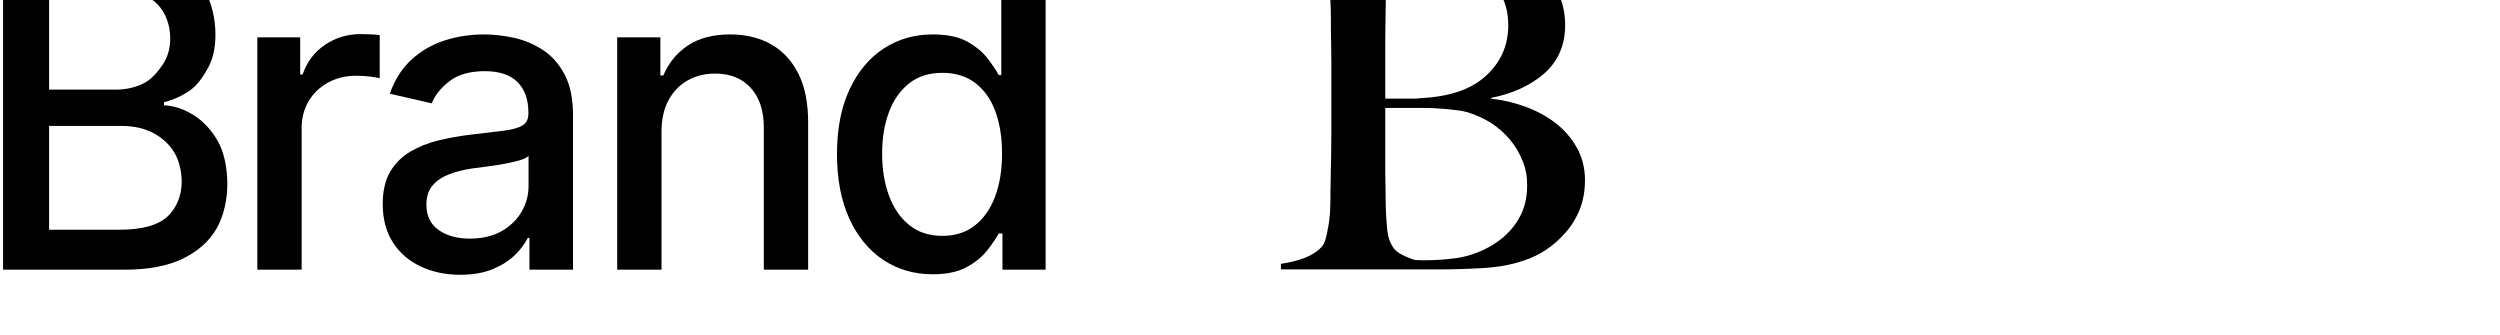 <?xml version="1.0" encoding="UTF-8" standalone="no"?>
<svg xmlns="http://www.w3.org/2000/svg" xmlns:xlink="http://www.w3.org/1999/xlink" xmlns:serif="http://www.serif.com/" width="100%" height="100%" viewBox="0 0 1091 146" version="1.1" xml:space="preserve" style="fill-rule:evenodd;clip-rule:evenodd;stroke-linejoin:round;stroke-miterlimit:2;">
    <g transform="matrix(1,0,0,1,-11376.1,-27018.9)">
        <g transform="matrix(31.415,0,0,22.085,0,0)">
            <g transform="matrix(1,0,0,1,0,60.864)">
                <g transform="matrix(0.008,0,0,0.018,363.139,1117.04)">
                    <g transform="matrix(1,0,0,1,-3.833,0)">
                        <path d="M-117.838,2823.9L-117.838,2474.1L84.265,2474.1C121.721,2474.1 152.776,2478.05 177.43,2485.96C202.085,2493.87 220.505,2504.57 232.692,2518.07C244.878,2531.56 250.972,2549.11 250.972,2565.82C250.972,2579.99 246.893,2591.92 238.737,2601.59C230.581,2611.26 219.758,2621.47 206.27,2627.3C192.781,2633.13 177.906,2637.39 161.645,2640.1L161.645,2643.39C179.281,2643.96 196.503,2647.61 213.312,2654.32C230.121,2661.02 244.038,2670.5 255.061,2682.74C266.084,2694.99 271.596,2712.35 271.596,2729.9C271.596,2747.24 265.266,2765.27 252.605,2779.07C239.945,2792.86 220.457,2803.78 194.143,2811.83C167.829,2819.88 134.048,2823.9 92.799,2823.9L-117.838,2823.9ZM-37.902,2780L85.121,2780C123.477,2780 150.94,2775.21 167.51,2765.62C184.08,2756.04 192.365,2741.7 192.365,2727.53C192.365,2716.67 188.146,2704.33 179.706,2695.43C171.266,2686.53 159.259,2679.42 143.685,2674.1C128.111,2668.77 109.681,2666.11 88.393,2666.11L-37.902,2666.11L-37.902,2780ZM-37.902,2626.23L77.153,2626.23C95.029,2626.23 111.185,2624 125.622,2619.54C140.059,2615.08 151.473,2606.36 159.865,2598.28C168.256,2590.21 172.452,2580.72 172.452,2569.83C172.452,2555.84 164.831,2541.62 149.589,2532.1C134.346,2522.58 110.912,2517.82 79.287,2517.82L-37.902,2517.82L-37.902,2626.23Z" style="fill-rule:nonzero;"></path>
                    </g>
                    <path d="M319.866,2823.9L319.866,2568.81L394.257,2568.81L394.257,2609.61L398.524,2609.61C405.829,2595.89 418.69,2585.06 437.109,2577.14C455.528,2569.22 476.329,2565.25 499.513,2565.25C504.35,2565.25 510.041,2565.34 516.584,2565.53C523.127,2565.71 528.39,2565.98 532.372,2566.35L532.372,2613.71C529.242,2613.14 523.706,2612.53 515.765,2611.91C507.823,2611.29 499.798,2610.98 491.69,2610.98C473.532,2610.98 457.27,2613.45 442.904,2618.39C428.538,2623.34 417.265,2630.12 409.087,2638.74C400.908,2647.37 396.819,2657.28 396.819,2668.47L396.819,2823.9L319.866,2823.9Z" style="fill-rule:nonzero;"></path>
                    <path d="M672.193,2829.47C647.016,2829.47 624.222,2826.46 603.81,2820.46C583.399,2814.45 567.266,2805.66 555.413,2794.1C543.56,2782.54 537.634,2768.44 537.634,2751.8C537.634,2737.32 541.972,2725.47 550.649,2716.25C559.326,2707.03 571.013,2699.69 585.711,2694.23C600.409,2688.77 616.778,2684.66 634.819,2681.91C652.86,2679.16 671.339,2677.08 690.256,2675.68C714.054,2673.89 733.315,2672.41 748.037,2671.26C762.759,2670.1 773.522,2668.19 780.326,2665.53C787.131,2662.87 790.533,2658.56 790.533,2652.59L790.533,2651.32C790.533,2636.99 784.204,2625.85 771.545,2617.89C758.886,2609.93 740.039,2605.96 715.003,2605.96C689.115,2605.96 668.68,2609.59 653.699,2616.86C638.718,2624.14 628.382,2632.27 622.693,2641.28L549.868,2630.69C558.543,2615.18 571.213,2602.64 587.878,2593.09C604.543,2583.53 623.721,2576.57 645.412,2572.19C667.103,2567.81 689.874,2565.62 713.725,2565.62C729.608,2565.62 746.439,2566.8 764.219,2569.18C781.999,2571.55 798.783,2575.9 814.572,2582.23C830.36,2588.56 843.221,2597.57 853.154,2609.27C863.086,2620.96 868.052,2636.08 868.052,2654.6L868.052,2823.9L792.383,2823.9L792.383,2788.94L789.538,2788.94C784.701,2795.24 777.269,2801.5 767.242,2807.72C757.215,2813.95 744.378,2819.12 728.732,2823.26C713.086,2827.4 694.239,2829.47 672.193,2829.47ZM688.833,2789.77C710.358,2789.77 728.718,2787.05 743.914,2781.6C759.11,2776.15 770.726,2769.03 778.762,2760.22C786.798,2751.41 790.816,2742.03 790.816,2732.09L790.816,2699.05C787.972,2700.81 782.662,2702.43 774.887,2703.89C767.112,2705.35 758.234,2706.64 748.253,2707.76C738.273,2708.89 728.505,2709.85 718.95,2710.64C709.396,2711.43 701.49,2712.07 695.234,2712.55C680.299,2713.86 666.633,2715.95 654.235,2718.83C641.837,2721.71 631.94,2725.81 624.543,2731.15C617.146,2736.49 613.447,2743.62 613.447,2752.53C613.447,2764.79 620.523,2774.06 634.675,2780.34C648.826,2786.63 666.879,2789.77 688.833,2789.77Z" style="fill-rule:nonzero;"></path>
                    <g transform="matrix(1,0,0,1,3.833,0)">
                        <path d="M1017.86,2672.58L1017.86,2823.9L940.903,2823.9L940.903,2568.81L1015.87,2568.81L1015.87,2610.7L1020.98,2610.7C1030.14,2596.98 1044.3,2586.04 1063.48,2577.87C1082.66,2569.7 1107.23,2565.62 1137.2,2565.62C1164.27,2565.62 1187.93,2569.24 1208.2,2576.48C1228.47,2583.72 1244.25,2594.47 1255.53,2608.74C1266.82,2623.01 1272.46,2640.7 1272.46,2661.81L1272.46,2823.9L1195.51,2823.9L1195.51,2667.84C1195.51,2649.37 1187.97,2634.88 1172.89,2624.37C1157.82,2613.86 1137.19,2608.61 1111.02,2608.61C1093.14,2608.61 1077.18,2611.12 1063.12,2616.16C1049.07,2621.19 1038.01,2628.45 1029.95,2637.92C1021.89,2647.4 1017.86,2658.95 1017.86,2672.58Z" style="fill-rule:nonzero;"></path>
                    </g>
                    <g transform="matrix(1,0,0,1,3.833,0)">
                        <path d="M1488.69,2828.92C1456.5,2828.92 1427.87,2823.65 1402.82,2813.11C1377.76,2802.57 1358.12,2787.43 1343.89,2767.68C1329.67,2747.94 1322.56,2724.36 1322.56,2696.95C1322.56,2669.36 1329.79,2645.76 1344.25,2626.15C1358.71,2606.54 1378.46,2591.55 1403.49,2581.18C1428.52,2570.8 1457.02,2565.62 1488.98,2565.62C1513.77,2565.62 1533.67,2568.24 1548.68,2573.49C1563.68,2578.74 1575.42,2584.86 1583.88,2591.86C1592.35,2598.85 1598.88,2604.98 1603.48,2610.24L1607.88,2610.24L1607.88,2475.43L1684.84,2475.43L1684.84,2823.9L1609.88,2823.9L1609.88,2784.11L1603.48,2784.11C1598.78,2789.49 1592.1,2795.69 1583.42,2802.7C1574.75,2809.72 1562.85,2815.84 1547.72,2821.07C1532.59,2826.3 1512.92,2828.92 1488.69,2828.92ZM1505.47,2786.76C1527.81,2786.76 1546.65,2782.95 1562.01,2775.32C1577.37,2767.7 1589.07,2757.12 1597.11,2743.59C1605.15,2730.05 1609.17,2714.38 1609.17,2696.58C1609.17,2678.72 1605.24,2663.14 1597.4,2649.83C1589.55,2636.52 1577.9,2626.19 1562.44,2618.82C1546.98,2611.46 1527.99,2607.78 1505.47,2607.78C1482.38,2607.78 1463.09,2611.68 1447.59,2619.46C1432.08,2627.25 1420.43,2637.83 1412.63,2651.2C1404.83,2664.57 1400.93,2679.7 1400.93,2696.58C1400.93,2713.56 1404.88,2728.85 1412.77,2742.47C1420.67,2756.08 1432.37,2766.87 1447.87,2774.82C1463.37,2782.78 1482.57,2786.76 1505.47,2786.76Z" style="fill-rule:nonzero;"></path>
                    </g>
                </g>
                <g transform="matrix(0.032,0,0,0.045,-0.112,6.032)">
                    <path d="M12007.9,25779.3C12007.9,25774 12006.7,25769.3 12004.4,25765.1C12002.1,25760.9 11999,25757.3 11995.1,25754.2C11991.2,25751.2 11986.8,25748.8 11981.9,25747C11977,25745.2 11972.1,25744.1 11967.1,25743.5C11967.1,25743.5 11967.1,25743.2 11967.1,25743.2C11976.6,25741.3 11984.3,25737.7 11990.3,25732.4C11996.3,25727 11999.3,25719.9 11999.3,25711.2C11999.3,25703.2 11996.9,25696.6 11992.3,25691.4C11987.6,25686.3 11981.7,25683.1 11974.5,25680.6C11970,25679 11965.4,25677.2 11960.5,25676.6C11955.7,25676 11950.6,25675.8 11945.3,25675.8C11945.3,25675.8 11878.5,25675.8 11878.5,25675.8C11878.4,25675.8 11878.2,25675.9 11878.2,25676L11878.2,25678C11878.2,25678.1 11878.3,25678.2 11878.5,25678.2C11882.2,25678.6 11885.2,25679.2 11887.2,25679.9C11889.3,25680.6 11891.4,25682 11893.4,25684.1C11893.4,25684.1 11893.4,25684.1 11893.4,25684.1C11894.3,25684.9 11894.9,25686.1 11895.4,25687.8C11895.9,25689.6 11896.3,25691.6 11896.6,25693.8C11897,25696.1 11897.2,25698.4 11897.4,25700.8C11897.5,25703.2 11897.6,25705.6 11897.6,25708C11897.6,25712 11897.6,25715.5 11897.7,25718.5C11897.7,25721.5 11897.8,25724.5 11897.8,25727.4L11897.8,25758C11897.8,25761.9 11897.7,25765.8 11897.7,25769.5C11897.6,25773.3 11897.5,25776.8 11897.5,25779.9C11897.4,25783.1 11897.4,25785.6 11897.4,25787.4C11897.4,25789.5 11897.3,25791.7 11897.2,25793.8C11897,25796 11896.8,25798.1 11896.4,25800C11896.1,25802 11895.7,25803.7 11895.3,25805.2C11894.9,25806.7 11894.3,25807.8 11893.6,25808.6C11891.7,25810.7 11889.2,25812.3 11886.1,25813.5C11882.9,25814.7 11879.6,25815.5 11876.2,25816C11876,25816 11875.9,25816.2 11875.9,25816.3C11875.9,25816.3 11875.9,25818.2 11875.9,25818.2C11875.9,25818.4 11876.1,25818.5 11876.2,25818.5L11944.6,25818.5C11950.8,25818.5 11957.2,25818.3 11963.8,25817.9C11970.4,25817.5 11976.3,25816.4 11981.7,25814.5C11984.8,25813.5 11987.9,25811.9 11991,25809.9C11994.1,25807.8 11996.9,25805.3 11999.4,25802.4C12002,25799.5 12004,25796.1 12005.6,25792.3C12007.1,25788.4 12007.9,25784.1 12007.9,25779.3ZM11982.8,25781.5C11982.8,25788.2 11981.2,25793.4 11978,25798.1C11974.8,25802.9 11970.3,25806.7 11964.5,25809.6C11964.5,25809.6 11964.5,25809.6 11964.5,25809.6C11960,25811.8 11955.4,25813.2 11950.7,25813.7C11946,25814.3 11941.6,25814.5 11937.5,25814.5C11932.8,25814.5 11933.2,25814 11930.7,25813.1C11928.2,25812.1 11926.3,25810.9 11925.1,25809.5C11923.5,25807.4 11922.5,25804.8 11922.1,25801.6C11921.8,25798.4 11921.5,25794.8 11921.4,25789.8C11921.4,25787.6 11921.3,25784.9 11921.3,25781.8C11921.2,25778.7 11921.2,25775.3 11921.2,25771.6L11921.2,25747.6C11921.2,25747.6 11937.3,25747.6 11937.3,25747.6C11941.3,25747.6 11944.9,25747.8 11947.9,25748.1C11950.9,25748.5 11953.9,25748.6 11957,25749.5C11960.7,25750.7 11964.2,25752.3 11967.3,25754.3C11970.4,25756.4 11973.1,25758.8 11975.4,25761.6C11977.7,25764.4 11979.5,25767.5 11980.8,25770.8C11982.2,25774.2 11982.8,25777.7 11982.8,25781.5ZM11974.6,25711.2C11974.6,25720.1 11971.4,25727.5 11964.9,25733.5C11958.5,25739.5 11949,25742.7 11936.4,25743.3C11936.4,25743.3 11936.4,25743.3 11936.4,25743.3C11934.5,25743.5 11935.9,25743.5 11932.7,25743.5L11921.2,25743.5L11921.2,25725C11921.2,25720 11921.2,25714.7 11921.3,25709.2C11921.3,25703.7 11921.5,25699.3 11921.6,25694.7C11921.7,25692.3 11921.8,25690.4 11921.9,25688.9C11922,25687.5 11922,25686.3 11922.1,25685.3C11922.2,25684.3 11922.3,25683.5 11922.4,25682.9C11922.6,25682.2 11922.7,25681.6 11922.8,25680.8C11924.1,25680.5 11925.8,25680.1 11928.1,25679.9C11930.5,25679.6 11931.1,25679.5 11934,25679.5C11943.8,25679.5 11949.8,25680.8 11956.1,25683.4C11961.4,25685.7 11965.8,25689.3 11969.3,25694.4C11972.9,25699.5 11974.6,25704.6 11974.6,25711.2Z" style="fill-rule:nonzero;"></path>
                </g>
                <g transform="matrix(0.032,0,0,0.045,-0.112,-0.022)">
                    <path d="M12104.2,25786.4C12104.2,25786.2 12104.1,25786.1 12104,25786.1L12102.3,25785.7C12102.2,25785.6 12102.1,25785.7 12102,25785.8C12100.3,25791 12096.9,25795.3 12091.7,25798.8C12086.5,25802.4 12080.4,25804.1 12073.5,25804.1C12067.1,25804.1 12061.4,25803 12056.6,25800.6C12051.7,25798.2 12047.7,25795 12044.5,25790.9C12041.3,25786.8 12038.8,25782.1 12037.2,25776.7C12035.5,25771.3 12034.7,25765.7 12034.7,25759.9C12034.7,25758.3 12034.7,25756.8 12034.9,25755.4C12035,25754 12035.1,25752.8 12035.1,25751.7C12035.1,25751.7 12102.2,25751.7 12102.2,25751.7C12102.3,25751.7 12102.4,25751.7 12102.4,25751.6C12102.5,25751.6 12102.5,25751.5 12102.5,25751.5C12102.1,25745.5 12100.7,25740.4 12098.5,25736C12096.2,25731.7 12093.3,25728 12089.7,25725.1C12086.1,25722.2 12081.9,25720.1 12077,25718.7C12072.2,25717.3 12067,25716.6 12061.5,25716.6C12054.7,25716.6 12048.6,25718 12043,25720.9C12037.5,25723.8 12032.7,25727.6 12028.9,25732.2C12025,25736.8 12022,25742.1 12019.9,25747.9C12017.8,25753.8 12016.7,25759.6 12016.7,25765.5C12016.7,25772.8 12017.9,25779.8 12020.1,25786.3C12022.4,25792.8 12025.6,25798.5 12029.7,25803.4C12033.9,25808.3 12038.9,25812 12044.8,25814.7C12050.7,25817.4 12057.3,25818.7 12064.5,25818.7C12070.2,25818.7 12075.5,25817.7 12080.2,25815.5C12084.9,25813.4 12089,25810.7 12092.3,25807.5C12095.7,25804.3 12098.4,25800.7 12100.4,25796.8C12102.3,25793 12103.6,25789.5 12104.2,25786.4ZM12081.2,25739.3C12081.2,25741.2 12081,25742.6 12080.5,25743.6C12080,25744.5 12079.3,25745.6 12078.4,25746.6C12077,25747.2 12075.4,25747.5 12073.7,25747.7C12071.9,25747.8 12069.9,25747.9 12067.8,25747.9C12064.6,25747.9 12061.6,25747.9 12059,25748C12056.3,25748 12053.8,25748.1 12051.3,25748.2C12048.9,25748.2 12046.4,25748.3 12043.9,25748.3L12035.6,25748.3C12035.9,25746.6 12036.6,25744.3 12037.8,25741.4C12039.1,25738.2 12040.8,25735.2 12043.1,25732.1C12045.4,25729 12048.1,25726.4 12051.3,25724.1C12054.4,25721.8 12057.9,25720.6 12061.7,25720.6C12067.7,25720.6 12072.4,25722.5 12075.9,25726.1C12079.4,25729.8 12081.2,25734.2 12081.2,25739.3Z" style="fill-rule:nonzero;"></path>
                </g>
                <g transform="matrix(0.032,0,0,0.045,-0.112,-0.022)">
                    <path d="M12138.1,25745.8L12138.5,25716.8C12138.5,25716.8 12138.5,25716.7 12138.4,25716.6C12138.4,25716.6 12138.3,25716.6 12138.3,25716.6L12137,25716.6C12137,25716.6 12136.9,25716.6 12136.9,25716.6L12109.4,25727.3C12109.3,25727.3 12109.2,25727.4 12109.2,25727.5L12109.2,25728.8C12109.2,25728.9 12109.3,25729 12109.4,25729C12111.1,25729.7 12112.7,25730.6 12114.4,25731.6C12116.1,25732.7 12117.6,25733.6 12118.8,25734.3C12119.7,25734.9 12120.3,25735.5 12120.5,25736C12120.7,25736.6 12120.8,25737.4 12120.8,25738.5L12120.8,25809.4C12120.8,25811.6 12119.7,25813.1 12117.5,25814C12115.2,25815 12112.5,25815.6 12109.3,25815.9C12109.1,25815.9 12109,25816 12109,25816.2L12109,25818.2C12109,25818.4 12109.2,25818.5 12109.3,25818.5L12156.3,25818.5C12156.5,25818.5 12156.6,25818.4 12156.6,25818.2L12156.6,25816.2C12156.6,25816 12156.5,25815.9 12156.4,25815.9C12155,25815.6 12153.3,25815.4 12151.4,25815.4C12149.5,25815.3 12147.7,25815.1 12146,25814.9C12144.3,25814.6 12142.7,25814.1 12141.3,25813.4C12140,25812.7 12139.1,25811.8 12138.7,25810.7C12138.7,25810.6 12138.7,25750.3 12138.7,25750.3C12139.6,25748.2 12140.5,25746 12141.6,25743.7C12142.8,25741.4 12144,25739.4 12145.4,25737.6C12146.8,25735.8 12148.3,25734.3 12149.9,25733.1C12151.4,25731.9 12153,25731.4 12154.6,25731.4C12156.5,25731.4 12158,25731.7 12159.1,25732.5C12160.2,25733.2 12161.3,25734.1 12162.2,25735.1C12163.2,25736.1 12164.4,25736.9 12165.8,25737.7C12167.1,25738.5 12168.9,25738.9 12171.2,25738.9C12173.7,25738.9 12175.9,25737.9 12177.7,25735.8C12179.6,25733.7 12180.5,25731.1 12180.5,25728C12180.5,25724.7 12179.3,25721.9 12176.8,25719.8C12174.3,25717.6 12171.2,25716.6 12167.7,25716.6C12163.3,25716.6 12159.4,25717.8 12156,25720.2C12152.6,25722.6 12149.7,25725.4 12147.3,25728.7C12144.9,25732.1 12143,25735.3 12141.4,25738.6C12139.9,25741.7 12138.8,25744.1 12138.1,25745.8Z" style="fill-rule:nonzero;"></path>
                </g>
                <g transform="matrix(0.032,0,0,0.045,-0.112,-0.022)">
                    <path d="M12211,25745.8L12211.4,25716.8C12211.4,25716.8 12211.4,25716.7 12211.3,25716.6C12211.3,25716.6 12211.2,25716.6 12211.1,25716.6L12209.9,25716.6C12209.8,25716.6 12209.8,25716.6 12209.8,25716.6L12182.3,25727.3C12182.2,25727.3 12182.1,25727.4 12182.1,25727.5L12182.1,25728.8C12182.1,25728.9 12182.2,25729 12182.3,25729C12183.9,25729.7 12185.6,25730.6 12187.3,25731.6C12189,25732.7 12190.4,25733.6 12191.7,25734.3C12192.6,25734.9 12193.2,25735.5 12193.4,25736C12193.6,25736.6 12193.7,25737.4 12193.7,25738.5C12193.7,25738.5 12193.7,25809.4 12193.7,25809.4C12193.7,25811.6 12192.6,25813.1 12190.4,25814C12188.1,25815 12185.3,25815.6 12182.1,25815.9C12182,25815.9 12181.9,25816 12181.9,25816.2L12181.9,25818.2C12181.9,25818.4 12182,25818.5 12182.2,25818.5L12229.2,25818.5C12229.3,25818.5 12229.5,25818.4 12229.5,25818.2L12229.5,25816.2C12229.5,25816 12229.4,25815.9 12229.2,25815.9C12227.8,25815.6 12226.2,25815.4 12224.3,25815.4C12222.4,25815.3 12220.6,25815.1 12218.8,25814.9C12217.1,25814.6 12215.6,25814.1 12214.2,25813.4C12212.9,25812.7 12212,25811.8 12211.6,25810.7C12211.6,25810.6 12211.6,25750.3 12211.6,25750.3C12212.4,25748.2 12213.4,25746 12214.5,25743.7C12215.6,25741.4 12216.9,25739.4 12218.3,25737.6C12219.7,25735.8 12221.1,25734.3 12222.7,25733.1C12224.3,25731.9 12225.9,25731.4 12227.5,25731.4C12229.4,25731.4 12230.9,25731.7 12232,25732.5C12233.1,25733.2 12234.1,25734.1 12235.1,25735.1C12236.1,25736.1 12237.3,25736.9 12238.6,25737.7C12240,25738.5 12241.8,25738.9 12244.1,25738.9C12246.6,25738.9 12248.7,25737.9 12250.6,25735.8C12252.5,25733.7 12253.4,25731.1 12253.4,25728C12253.4,25724.7 12252.1,25721.9 12249.6,25719.8C12247.1,25717.6 12244.1,25716.6 12240.5,25716.6C12236.1,25716.6 12232.2,25717.8 12228.8,25720.2C12225.5,25722.6 12222.6,25725.4 12220.2,25728.7C12217.8,25732.1 12215.8,25735.3 12214.3,25738.6C12212.8,25741.7 12211.7,25744.1 12211,25745.8Z" style="fill-rule:nonzero;"></path>
                </g>
                <g transform="matrix(0.032,0,0,0.045,-0.112,-0.022)">
                    <path d="M12301,25818.5C12301.2,25818.5 12301.3,25818.4 12301.3,25818.2L12301.3,25816.2C12301.3,25816 12301.2,25815.9 12301.1,25815.9C12299.7,25815.6 12298.2,25815.4 12296.7,25815.4C12295.3,25815.3 12293.9,25815.1 12292.7,25814.9C12291.4,25814.6 12290.4,25814.1 12289.5,25813.5C12288.7,25812.9 12288.1,25812 12287.8,25810.7C12287.8,25810.7 12287.8,25716.8 12287.8,25716.8C12287.8,25716.7 12287.7,25716.6 12287.6,25716.6L12286.3,25716.6C12286.3,25716.6 12286.3,25716.6 12286.2,25716.6L12257.9,25725.8C12257.8,25725.9 12257.7,25726 12257.7,25726.1C12257.7,25726.1 12257.7,25727.3 12257.7,25727.3C12257.7,25727.4 12257.8,25727.5 12257.9,25727.6C12259.8,25728.3 12261.7,25729 12263.4,25729.9C12265.2,25730.7 12266.7,25731.5 12267.9,25732.4C12268.8,25733 12269.4,25733.7 12269.6,25734.5C12269.8,25735.3 12269.9,25736.3 12269.9,25737.4L12269.9,25809.4C12269.9,25810.6 12269.5,25811.6 12268.6,25812.4C12267.7,25813.2 12266.6,25813.9 12265.3,25814.3C12264,25814.8 12262.5,25815.2 12260.9,25815.4C12259.2,25815.6 12257.5,25815.8 12255.8,25815.9C12255.7,25815.9 12255.6,25816 12255.6,25816.2L12255.6,25818.2C12255.6,25818.4 12255.7,25818.5 12255.9,25818.5L12301,25818.5ZM12289.5,25686.6C12289.5,25683.3 12288.4,25680.6 12286.2,25678.5C12284,25676.3 12281.2,25675.3 12277.9,25675.3C12274.6,25675.3 12271.9,25676.3 12269.7,25678.5C12267.4,25680.6 12266.3,25683.3 12266.3,25686.6C12266.3,25689.8 12267.5,25692.5 12269.8,25694.8C12272.1,25697.1 12274.8,25698.2 12277.9,25698.2C12281.2,25698.2 12284,25697.1 12286.2,25694.9C12288.4,25692.7 12289.5,25689.9 12289.5,25686.6Z" style="fill-rule:nonzero;"></path>
                </g>
                <g transform="matrix(0.032,0,0,0.045,-0.112,-0.022)">
                    <path d="M12392.4,25786.4C12392.4,25786.2 12392.3,25786.1 12392.2,25786.1L12390.5,25785.7C12390.4,25785.6 12390.3,25785.7 12390.2,25785.8C12388.6,25791 12385.1,25795.3 12379.9,25798.8C12374.7,25802.4 12368.7,25804.1 12361.7,25804.1C12355.3,25804.1 12349.7,25803 12344.8,25800.6C12339.9,25798.2 12335.9,25795 12332.7,25790.9C12329.5,25786.8 12327.1,25782.1 12325.4,25776.7C12323.7,25771.3 12322.9,25765.7 12322.9,25759.9C12322.9,25758.3 12323,25756.8 12323.1,25755.4C12323.2,25754 12323.3,25752.8 12323.3,25751.7C12323.3,25751.7 12390.5,25751.7 12390.5,25751.7C12390.5,25751.7 12390.6,25751.7 12390.7,25751.6C12390.7,25751.6 12390.7,25751.5 12390.7,25751.5C12390.3,25745.5 12389,25740.4 12386.7,25736C12384.5,25731.7 12381.5,25728 12377.9,25725.1C12374.3,25722.2 12370.1,25720.1 12365.2,25718.7C12360.4,25717.3 12355.2,25716.6 12349.7,25716.6C12343,25716.6 12336.8,25718 12331.2,25720.9C12325.7,25723.8 12321,25727.6 12317.1,25732.2C12313.2,25736.8 12310.2,25742.1 12308.1,25747.9C12306,25753.8 12305,25759.6 12305,25765.5C12305,25772.8 12306.1,25779.8 12308.3,25786.3C12310.6,25792.8 12313.8,25798.5 12317.9,25803.4C12322.1,25808.3 12327.1,25812 12333,25814.7C12339,25817.4 12345.5,25818.7 12352.7,25818.7C12358.5,25818.7 12363.7,25817.7 12368.4,25815.5C12373.1,25813.4 12377.2,25810.7 12380.6,25807.5C12384,25804.3 12386.6,25800.7 12388.6,25796.8C12390.6,25793 12391.8,25789.5 12392.4,25786.4ZM12369.4,25739.3C12369.4,25741.2 12369.2,25742.6 12368.7,25743.6C12368.3,25744.5 12367.5,25745.6 12366.6,25746.6C12365.2,25747.2 12363.7,25747.5 12361.9,25747.7C12360.1,25747.8 12358.1,25747.9 12356,25747.9C12352.8,25747.9 12349.9,25747.9 12347.2,25748C12344.6,25748 12342,25748.1 12339.5,25748.2C12337.1,25748.2 12334.6,25748.3 12332.1,25748.3L12323.8,25748.3C12324.1,25746.6 12324.9,25744.3 12326,25741.4C12327.3,25738.2 12329.1,25735.2 12331.4,25732.1C12333.6,25729 12336.4,25726.4 12339.5,25724.1C12342.6,25721.8 12346.1,25720.6 12350,25720.6C12355.9,25720.6 12360.6,25722.5 12364.2,25726.1C12367.7,25729.8 12369.4,25734.2 12369.4,25739.3Z" style="fill-rule:nonzero;"></path>
                </g>
                <g transform="matrix(0.032,0,0,0.045,-0.112,-0.022)">
                    <path d="M12470.3,25787.6C12470.3,25780.4 12468.1,25774.3 12463.6,25769.4C12459.2,25764.4 12453.8,25761.2 12447.5,25759.6C12444.8,25758.9 12441.6,25758.2 12438,25757.4C12434.4,25756.7 12431,25755.9 12427.9,25755.2C12423.5,25754.1 12419.8,25752.4 12416.9,25750.2C12414,25748 12412.6,25744.4 12412.6,25739.3C12412.6,25736.1 12413.1,25733.3 12414.2,25730.9C12415.3,25728.5 12416.7,25726.5 12418.5,25724.9C12420.2,25723.3 12422.2,25722.1 12424.5,25721.3C12426.8,25720.4 12429.1,25720 12431.4,25720C12435.3,25720 12438.7,25720.7 12441.7,25722.1C12444.7,25723.5 12447.4,25725.4 12449.7,25728C12452.1,25730.6 12454.3,25733.7 12456.2,25737.2C12458.2,25740.8 12460.1,25744.7 12462.1,25748.8C12462.1,25749 12462.2,25749 12462.4,25749L12464,25748.6C12464.2,25748.5 12464.2,25748.4 12464.2,25748.3C12464.2,25748.3 12461.7,25722.3 12461.7,25722.3C12461.7,25722.2 12461.6,25722.1 12461.5,25722C12457.5,25720.5 12453.2,25719.2 12448.7,25718.2C12444.2,25717.1 12439,25716.6 12433.1,25716.6C12428.5,25716.6 12424.1,25717.2 12420,25718.6C12415.9,25719.9 12412.3,25721.9 12409.2,25724.4C12406.1,25726.9 12403.6,25730 12401.8,25733.5C12400,25737 12399.1,25741 12399.1,25745.4C12399.1,25751.7 12400.7,25757.2 12404,25761.7C12407.4,25766.2 12411.7,25769.4 12417.1,25771.2C12419.9,25772.2 12423,25773.1 12426.5,25774C12430,25774.8 12433.7,25775.6 12437.5,25776.3C12442.2,25777.3 12445.9,25779.2 12448.6,25782C12451.3,25784.8 12452.6,25788.4 12452.6,25792.6C12452.6,25800.5 12450.6,25806.4 12446.7,25810.2C12442.7,25814 12437.4,25815.9 12430.8,25815.9C12426.2,25815.9 12422.3,25814.9 12419,25812.9C12415.6,25810.9 12412.8,25808.3 12410.4,25805.2C12408.1,25802 12406,25798.6 12404.4,25794.9C12402.7,25791.2 12401.3,25787.7 12400.2,25784.4C12400.1,25784.3 12400,25784.2 12399.9,25784.2L12398.2,25784.2C12398.1,25784.2 12398,25784.3 12398,25784.4L12398,25812.2C12398,25812.3 12398.1,25812.3 12398.1,25812.4C12402.8,25814.5 12407.8,25816.1 12413.3,25817.2C12418.8,25818.4 12424.6,25818.9 12430.8,25818.9C12436,25818.9 12441,25818.4 12445.7,25817.2C12450.4,25816.1 12454.6,25814.3 12458.2,25811.7C12461.9,25809.2 12464.8,25805.9 12467,25801.9C12469.2,25797.9 12470.3,25793.1 12470.3,25787.6Z" style="fill-rule:nonzero;"></path>
                </g>
            </g>
        </g>
    </g>
</svg>

